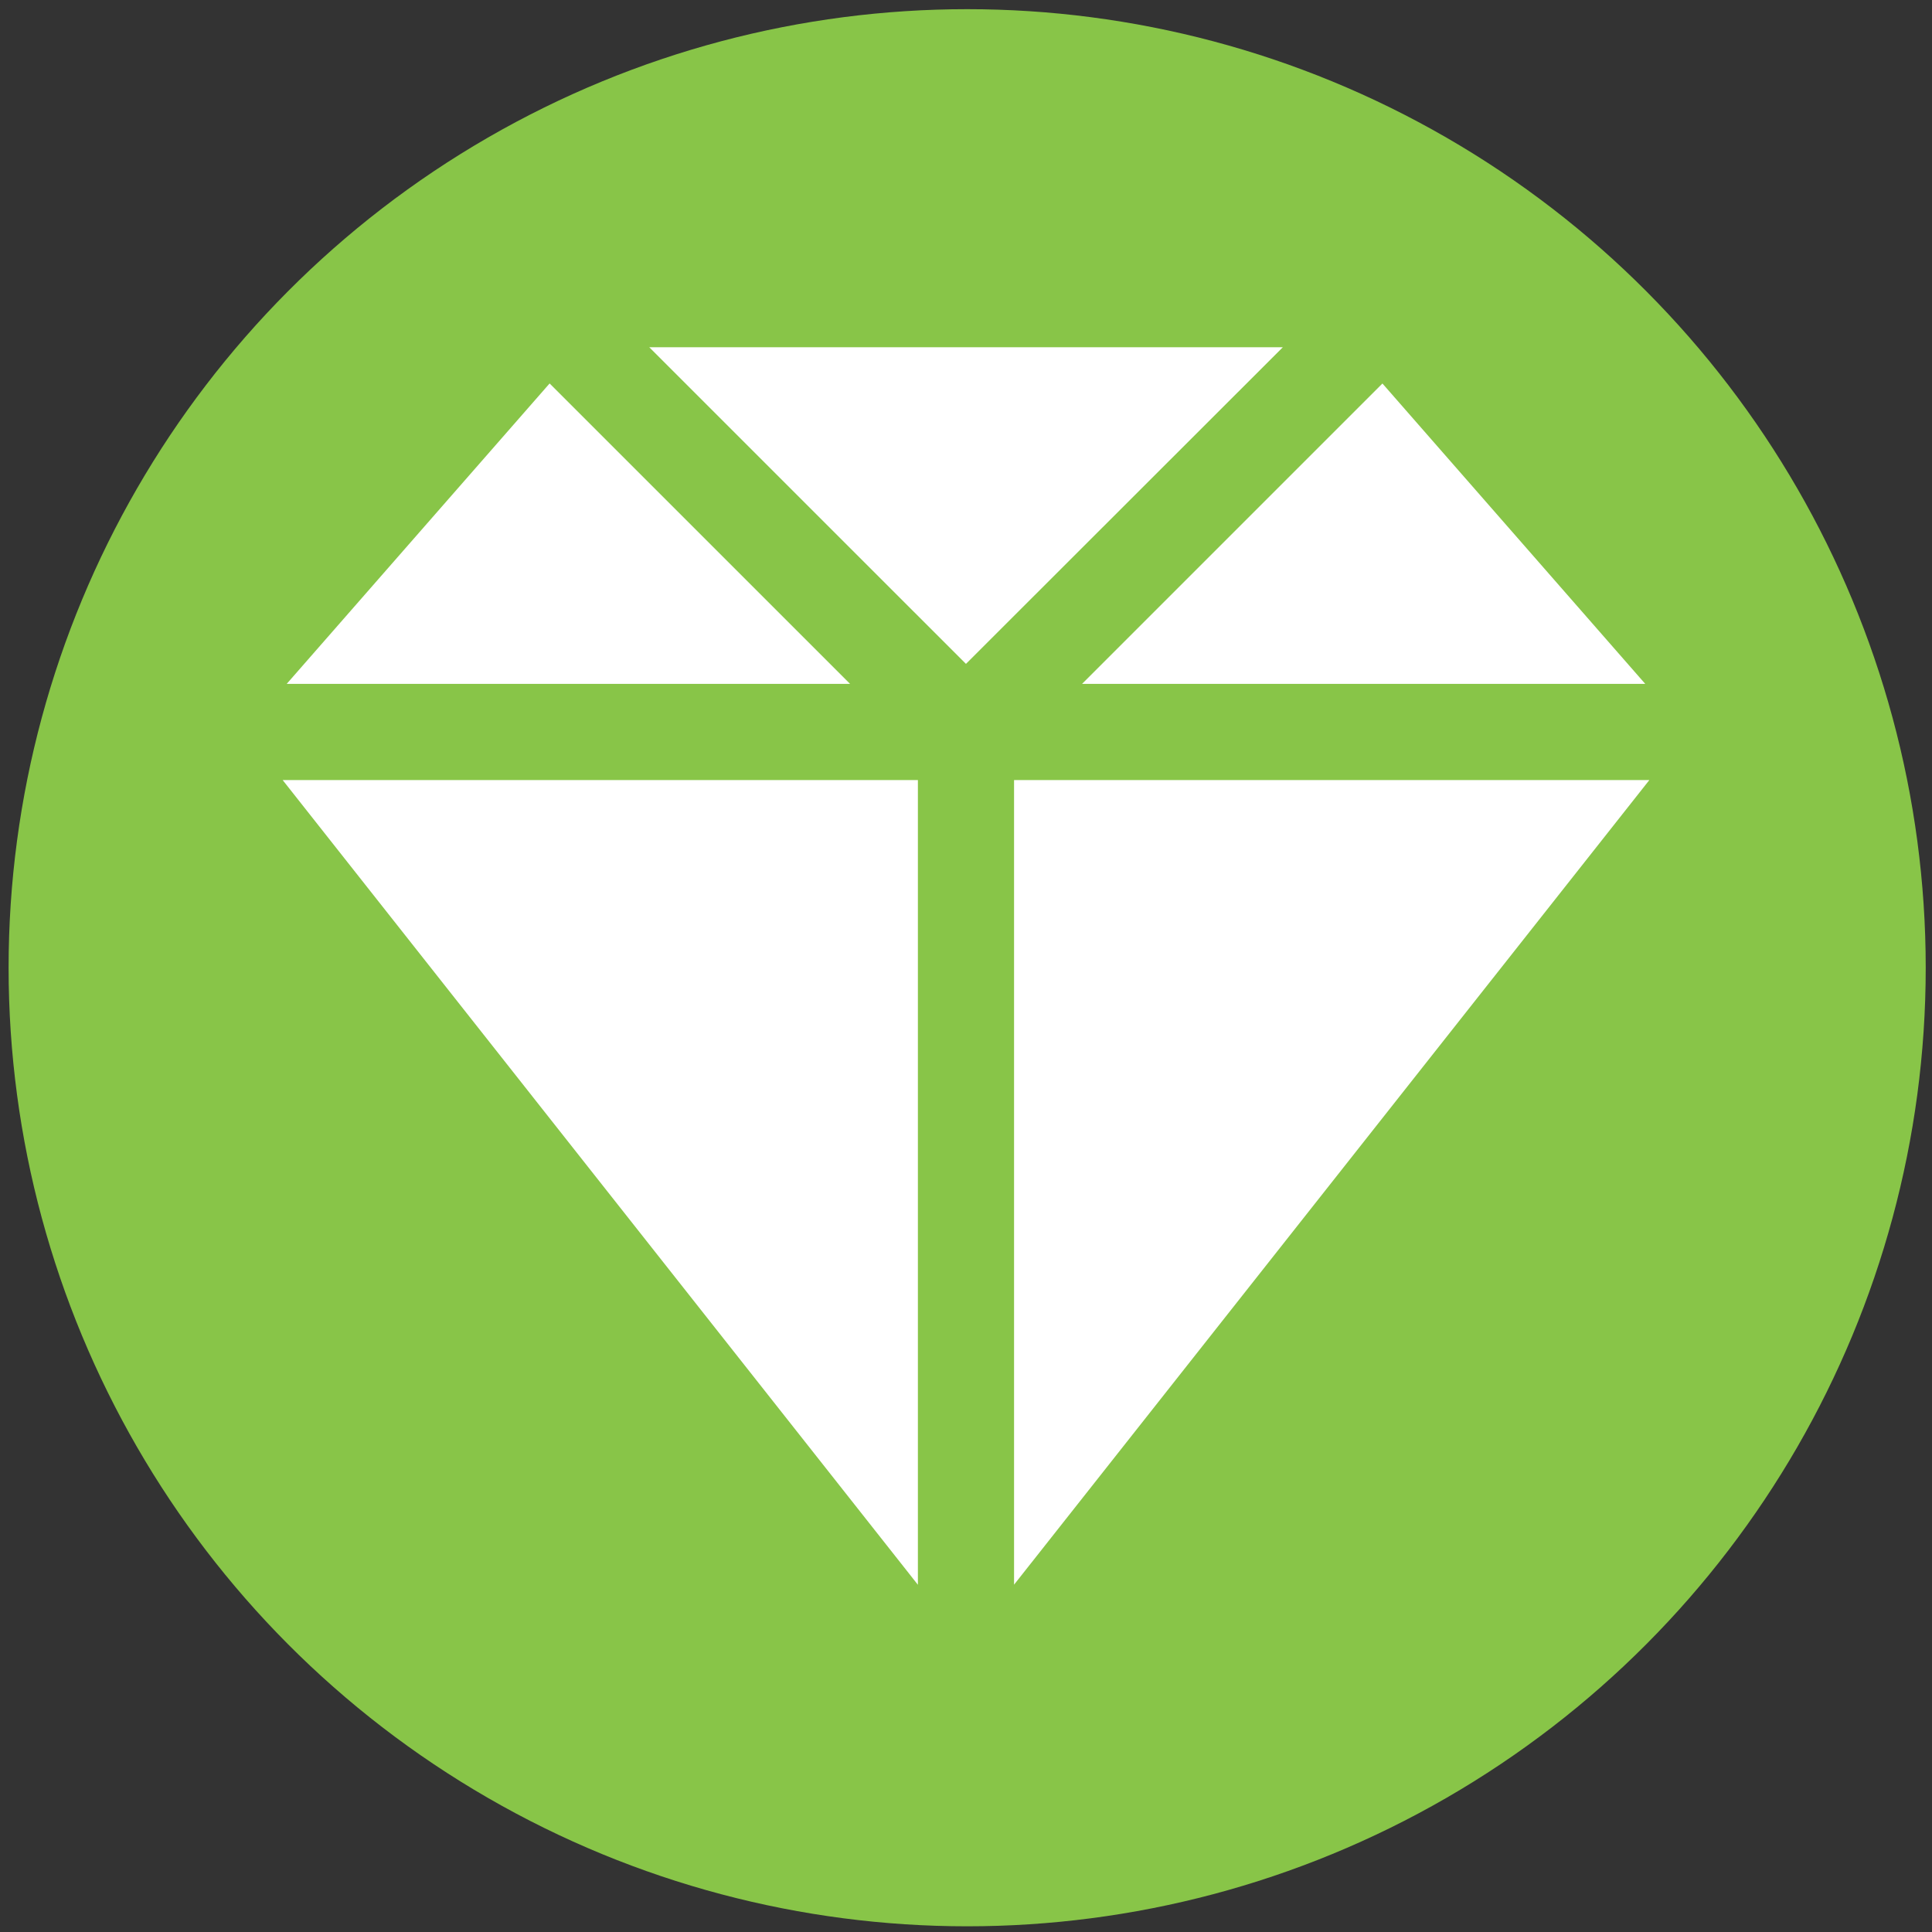 <?xml version="1.0" encoding="utf-8"?>
<!-- Generator: Adobe Illustrator 26.3.1, SVG Export Plug-In . SVG Version: 6.00 Build 0)  -->
<svg version="1.1" id="Layer_1" xmlns="http://www.w3.org/2000/svg" xmlns:xlink="http://www.w3.org/1999/xlink" x="0px" y="0px"
	 viewBox="0 0 40 40" style="enable-background:new 0 0 40 40;" xml:space="preserve">
<rect x="0" y="0" width="40" height="40" fill="#333333" stroke="none"/>
<style type="text/css">
	.st0{fill:#88C548;}
	.st1{fill:#FFFFFF;}
</style>
<circle id="Ellipse_7" class="st0" cx="20.024" cy="20.036" r="19.846"/>
<g id="Group_492" transform="translate(0 0)">
	<path id="Path_7824" class="st1" d="M13.442,7.189l6.557,6.556l6.561-6.556H13.442z"/>
	<path id="Path_7825" class="st1" d="M5.936,14.159h11.664l-6.221-6.22L5.936,14.159z"/>
	<path id="Path_7826" class="st1" d="M5.852,16.15l13.152,16.661V16.15H5.852z"/>
	<path id="Path_7827" class="st1" d="M22.403,14.159H34.063l-5.441-6.219L22.403,14.159z"/>
	<path id="Path_7828" class="st1" d="M20.995,16.15V32.809l13.153-16.659H20.995z"/>
</g>
</svg>
